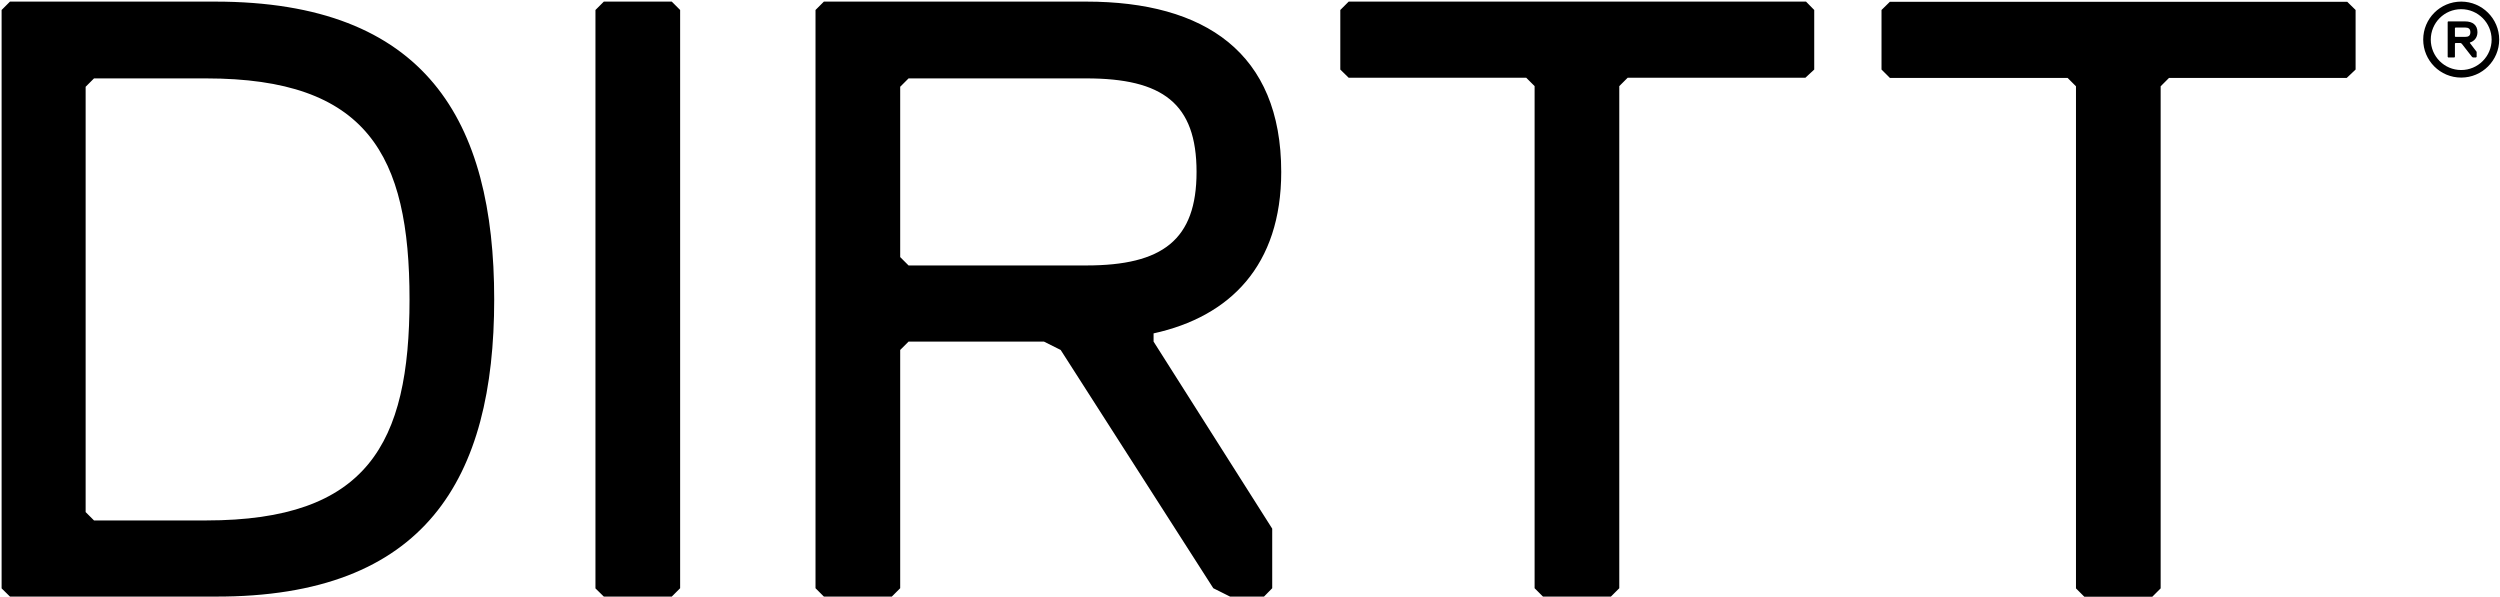 <svg version="1.2" xmlns="http://www.w3.org/2000/svg" viewBox="0 0 1553 371" width="1553" height="371">
	<title>DRTT_BIG</title>
	<style>
		.s0 { fill: #000000 } 
	</style>
	<path class="s0" d="m307 186c0-111-42.3-185-173.4-185h-127.4l-5.2 5.2v359.3l5.2 5.1h127.4c131.1 0.4 173.4-73.6 173.4-184.6zm-52.6 0c0 89.9-26.3 137.3-126.4 137.3h-69.6l-5.2-5.2v-264.2l5.2-5.2h69.6c100.1 0 126.4 47.4 126.4 137.3zm168.1 179.4v-359.2l-5.2-5.2h-42.2l-5.2 5.2v359.3l5.2 5.1h42.2zm373.4-258.6c0-74-47.4-105.8-121.1-105.8h-163l-5.2 5.2v359.2l5.2 5.2h42.2l5.2-5.2v-148l5.2-5.2h84.1l10.4 5.2 94.8 148 10.4 5.2h21.1l5.1-5.2v-37l-73.7-116.2v-5.1c47.5-10.4 79.3-42.2 79.3-100.3zm-52.6 0c0 42.2-21.1 58.1-68.5 58.1h-110.4l-5.2-5.2v-105.8l5.2-5.2h110.4c47.4 0 68.5 15.5 68.5 58.1zm383.7-63.6v-37l-5.1-5.2h-284.1l-5.2 5.2v37l5.2 5.1h110.3l5.2 5.2v311.9l5.2 5.2h42.2l5.2-5.2v-311.9l5.2-5.2h110.4zm336.3 0v-37l-5.2-5.1h-284.1l-5.2 5.1v37l5.2 5.2h110.4l5.2 5.2v311.9l5.2 5.2h42.2l5.2-5.2v-311.9l5.2-5.2h110.4zm71-16.8v0.3l4.2 5.5v3.1l-0.4 0.4h-1.9l-0.6-0.4-6.4-8.2-0.7-0.4h-3.2l-0.3 0.4v8.2l-0.3 0.4h-3.9l-0.3-0.4v-21.7l0.3-0.3h10.6c4.5 0 7.6 2.2 7.6 6.7 0 3.5-2.2 5.7-4.7 6.4zm-2.9-9.3h-6.1l-0.3 0.4v5.1l0.3 0.3h6.1c1.9 0 3.2-0.6 3.2-2.9 0-2.2-1.3-2.9-3.2-2.9z"/>
	<path class="s0" d="m1528.9 48.2c-13.1 0-23.6-10.6-23.6-23.6 0-13 10.5-23.6 23.6-23.6 13 0 23.6 10.6 23.6 23.6 0 13-10.6 23.6-23.6 23.6zm0-42.5c-10.5 0-18.9 8.5-18.9 18.9 0 10.4 8.4 18.9 18.9 18.9 10.4 0 18.9-8.5 18.9-18.9 0-10.4-8.5-18.9-18.9-18.9z"/>
</svg>